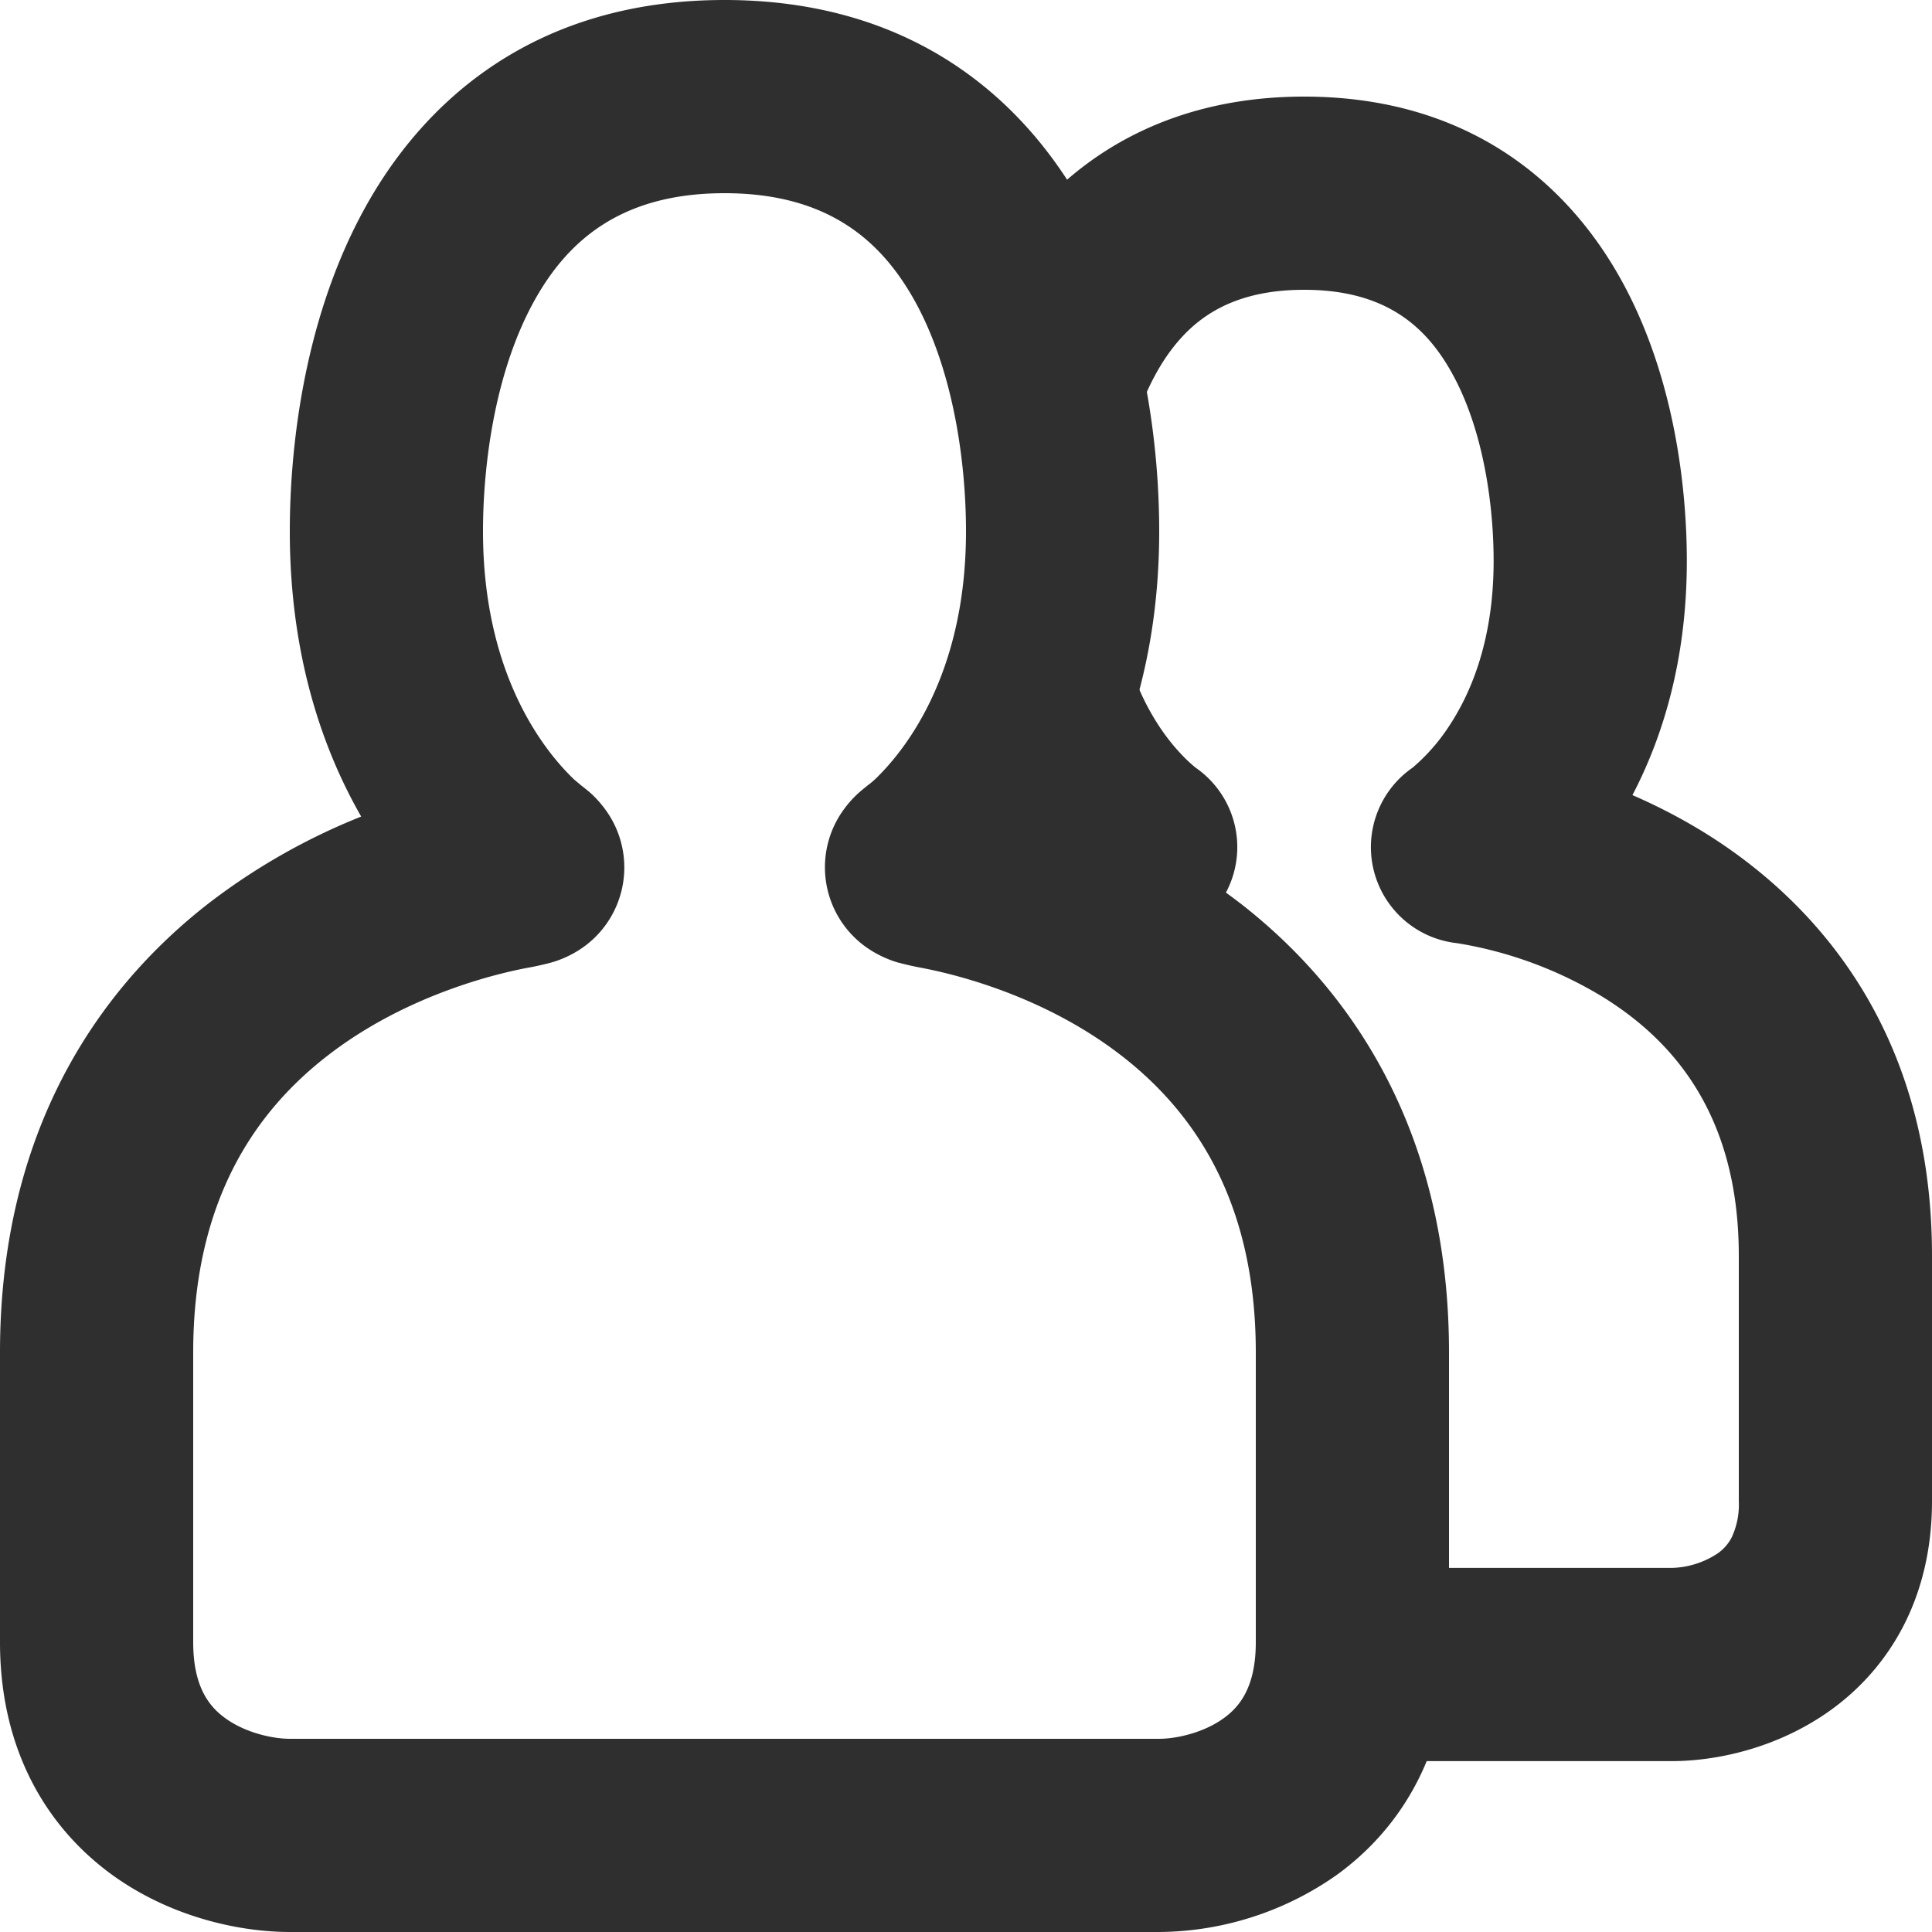 <svg xmlns="http://www.w3.org/2000/svg" width="20" height="20" fill="none"><path fill="#2f2f2f" fill-rule="evenodd" d="M11.151 1.773C11.764 1.283 12.55 1 13.5 1c1.693 0 2.745.889 3.315 1.957.533 1 .647 2.139.647 2.85 0 1.022-.249 1.823-.563 2.424.231.1.474.223.719.372C18.807 9.33 20 10.683 20 13v2.539c0 1.002-.44 1.726-1.05 2.165-.56.402-1.2.527-1.642.527H13.5v-2h3.808a.9.9 0 0 0 .473-.15.46.46 0 0 0 .145-.165.8.8 0 0 0 .074-.377V13c0-1.49-.71-2.253-1.425-2.69a4.2 4.2 0 0 0-1.483-.545l-.015-.002h.003-.003a1 1 0 0 1-.454-1.816l.006-.005a1.982 1.982 0 0 0 .365-.415c.218-.326.468-.875.468-1.72 0-.557-.098-1.321-.412-1.909C14.774 3.38 14.346 3 13.5 3c-.531 0-.867.15-1.1.335-.246.197-.442.49-.587.864l-1.865-.722c.232-.6.605-1.225 1.203-1.704m-.849 6.804a4.5 4.5 0 0 1-.362-.687l1.842-.78c.137.323.305.546.43.68a1.5 1.5 0 0 0 .165.157 1 1 0 0 1-.454 1.816h-.006a3 3 0 0 0-.257.05 4.4 4.4 0 0 0-.729.238z" clip-rule="evenodd"/><path fill="#2f2f2f" fill-rule="evenodd" d="M3.743 2.217C4.389 1.004 5.576 0 7.5 0s3.11 1.004 3.757 2.217C11.867 3.36 12 4.673 12 5.5c0 1.287-.341 2.26-.74 2.953a6.6 6.6 0 0 1 1.6.914C14.017 10.274 15 11.745 15 14v3c0 1.126-.492 1.926-1.166 2.412A3.23 3.23 0 0 1 12 20H3c-.493 0-1.211-.14-1.834-.588C.492 18.925 0 18.125 0 17v-3c0-2.267.994-3.742 2.159-4.648a6.6 6.6 0 0 1 1.58-.899C3.341 7.759 3 6.788 3 5.5c0-.827.133-2.14.743-3.283m1.764.941C5.117 3.89 5 4.828 5 5.5c0 1.521.665 2.303.943 2.569l.069.058c.012.01.049.038.081.065.012.01.168.138.269.347a1.014 1.014 0 0 1-.263 1.219c-.178.149-.37.2-.4.208l-.003.001a3 3 0 0 1-.253.055c-.401.078-1.289.313-2.057.91C2.661 11.495 2 12.409 2 14v3c0 .474.175.674.334.788.21.152.493.212.666.212h9c.173 0 .456-.06.666-.212.159-.114.334-.314.334-.788v-3c0-1.583-.654-2.495-1.374-3.059-.762-.597-1.645-.835-2.056-.916l-.025-.005a3 3 0 0 1-.24-.054h-.003c-.03-.009-.224-.062-.404-.214a1.015 1.015 0 0 1-.256-1.218c.1-.206.253-.332.267-.343V8.19l.082-.067.004-.002a1 1 0 0 0 .072-.062C9.35 7.784 10 7.003 10 5.5c0-.673-.117-1.61-.507-2.342C9.139 2.496 8.576 2 7.5 2s-1.64.496-1.993 1.158" clip-rule="evenodd"/></svg>